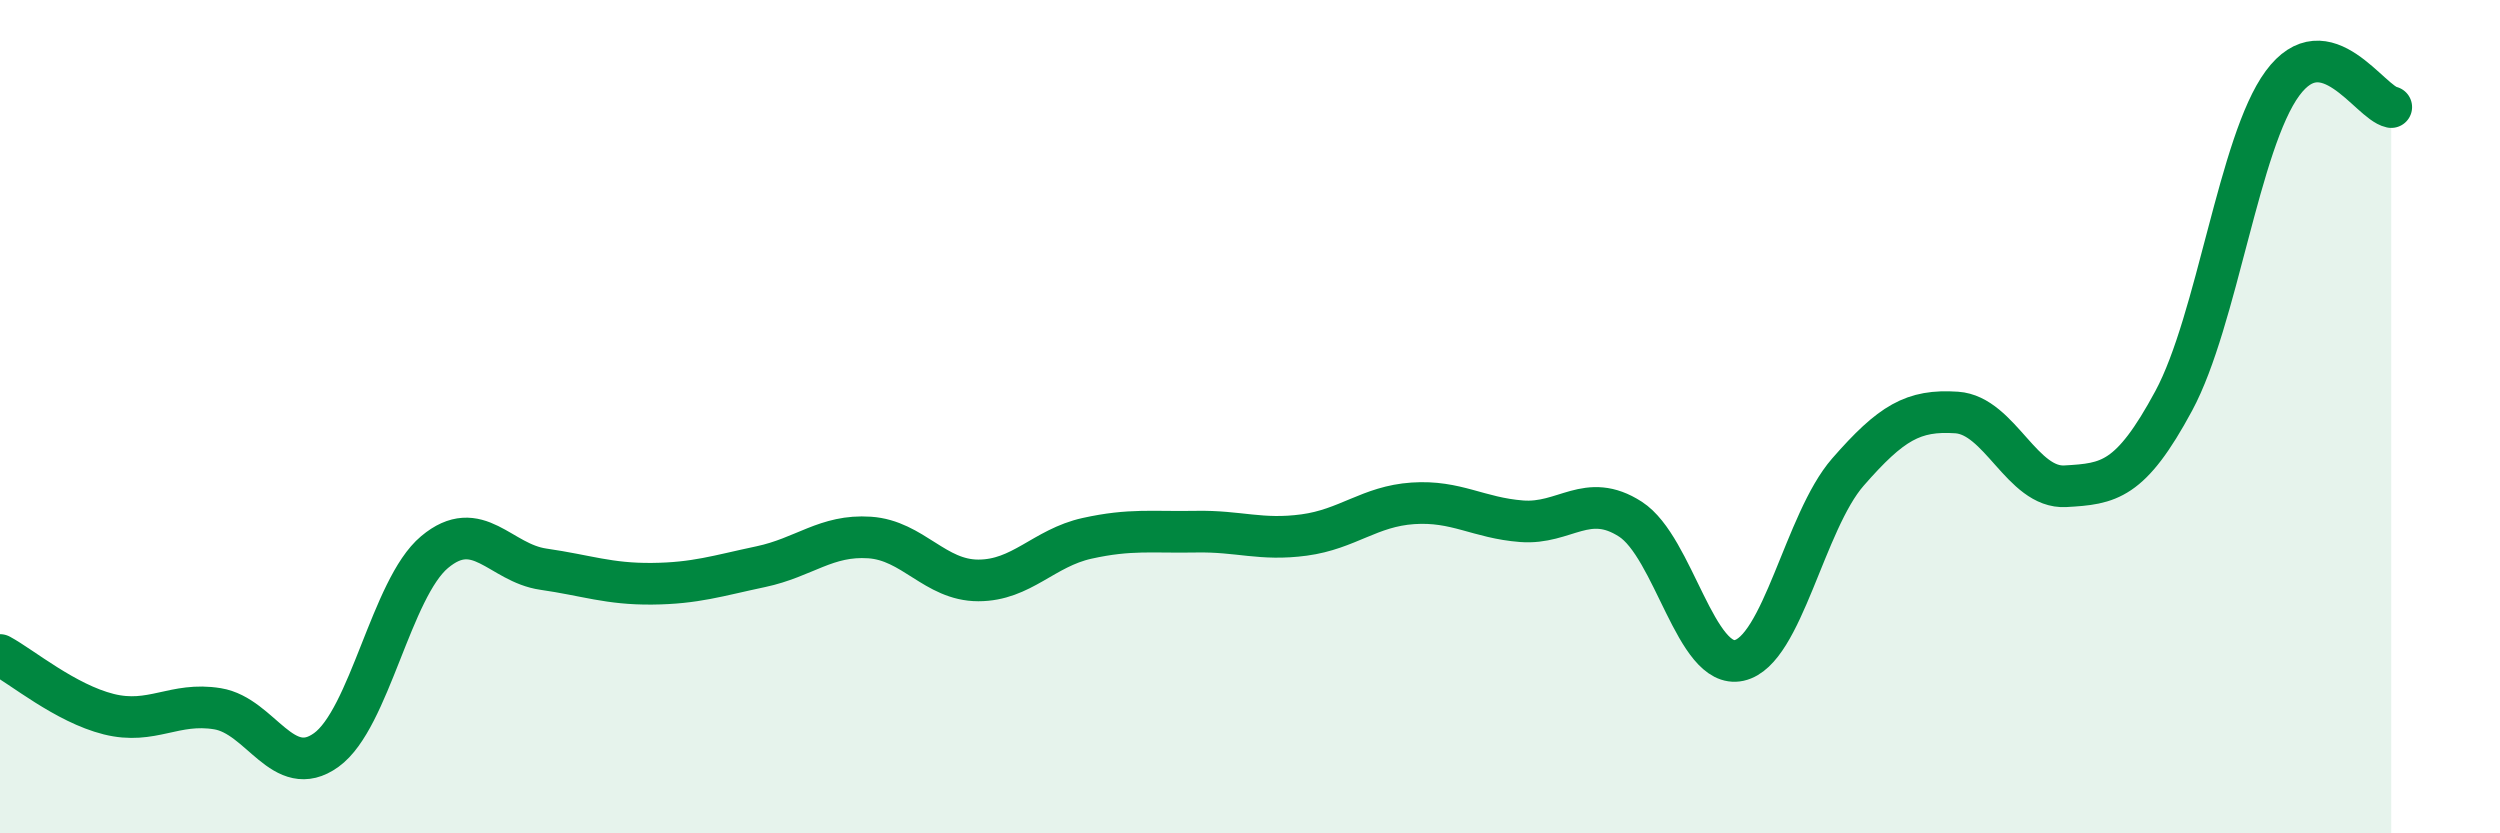 
    <svg width="60" height="20" viewBox="0 0 60 20" xmlns="http://www.w3.org/2000/svg">
      <path
        d="M 0,15.72 C 0.52,16 1.57,16.88 2.61,17.14 C 3.65,17.4 4.18,16.84 5.22,17.01 C 6.26,17.18 6.79,18.75 7.83,18 C 8.87,17.25 9.39,14.12 10.43,13.25 C 11.47,12.38 12,13.51 13.04,13.66 C 14.08,13.81 14.61,14.02 15.65,14.01 C 16.69,14 17.22,13.82 18.26,13.6 C 19.3,13.38 19.83,12.83 20.87,12.9 C 21.91,12.97 22.44,13.93 23.48,13.93 C 24.52,13.93 25.05,13.15 26.09,12.92 C 27.13,12.69 27.66,12.78 28.7,12.76 C 29.74,12.74 30.26,12.98 31.3,12.84 C 32.34,12.7 32.87,12.15 33.91,12.08 C 34.95,12.01 35.48,12.43 36.52,12.51 C 37.56,12.59 38.09,11.79 39.13,12.46 C 40.17,13.13 40.7,16.08 41.74,15.85 C 42.78,15.62 43.31,12.52 44.35,11.33 C 45.39,10.14 45.92,9.83 46.96,9.9 C 48,9.97 48.53,11.73 49.57,11.67 C 50.61,11.61 51.13,11.55 52.17,9.62 C 53.21,7.69 53.74,3.41 54.78,2 C 55.82,0.59 56.87,2.46 57.39,2.57L57.39 20L0 20Z"
        fill="#008740"
        opacity="0.1"
        stroke-linecap="round"
        stroke-linejoin="round"
      />
      <path
        d="M 0,15.72 C 0.52,16 1.57,16.88 2.61,17.14 C 3.65,17.4 4.18,16.84 5.22,17.01 C 6.26,17.18 6.79,18.75 7.83,18 C 8.87,17.25 9.39,14.12 10.43,13.25 C 11.47,12.38 12,13.51 13.04,13.66 C 14.08,13.81 14.61,14.02 15.65,14.01 C 16.69,14 17.22,13.82 18.26,13.6 C 19.3,13.38 19.83,12.83 20.87,12.9 C 21.91,12.97 22.44,13.93 23.48,13.93 C 24.52,13.93 25.05,13.15 26.09,12.92 C 27.13,12.69 27.66,12.78 28.7,12.76 C 29.74,12.74 30.26,12.98 31.3,12.84 C 32.34,12.7 32.87,12.15 33.91,12.08 C 34.95,12.01 35.48,12.43 36.52,12.51 C 37.56,12.59 38.09,11.79 39.13,12.46 C 40.17,13.13 40.7,16.08 41.74,15.85 C 42.78,15.62 43.31,12.52 44.35,11.33 C 45.39,10.14 45.92,9.83 46.96,9.9 C 48,9.97 48.53,11.73 49.57,11.67 C 50.61,11.61 51.13,11.55 52.17,9.62 C 53.21,7.69 53.74,3.41 54.78,2 C 55.82,0.59 56.87,2.46 57.39,2.57"
        stroke="#008740"
        stroke-width="1"
        fill="none"
        stroke-linecap="round"
        stroke-linejoin="round"
      />
    </svg>
  